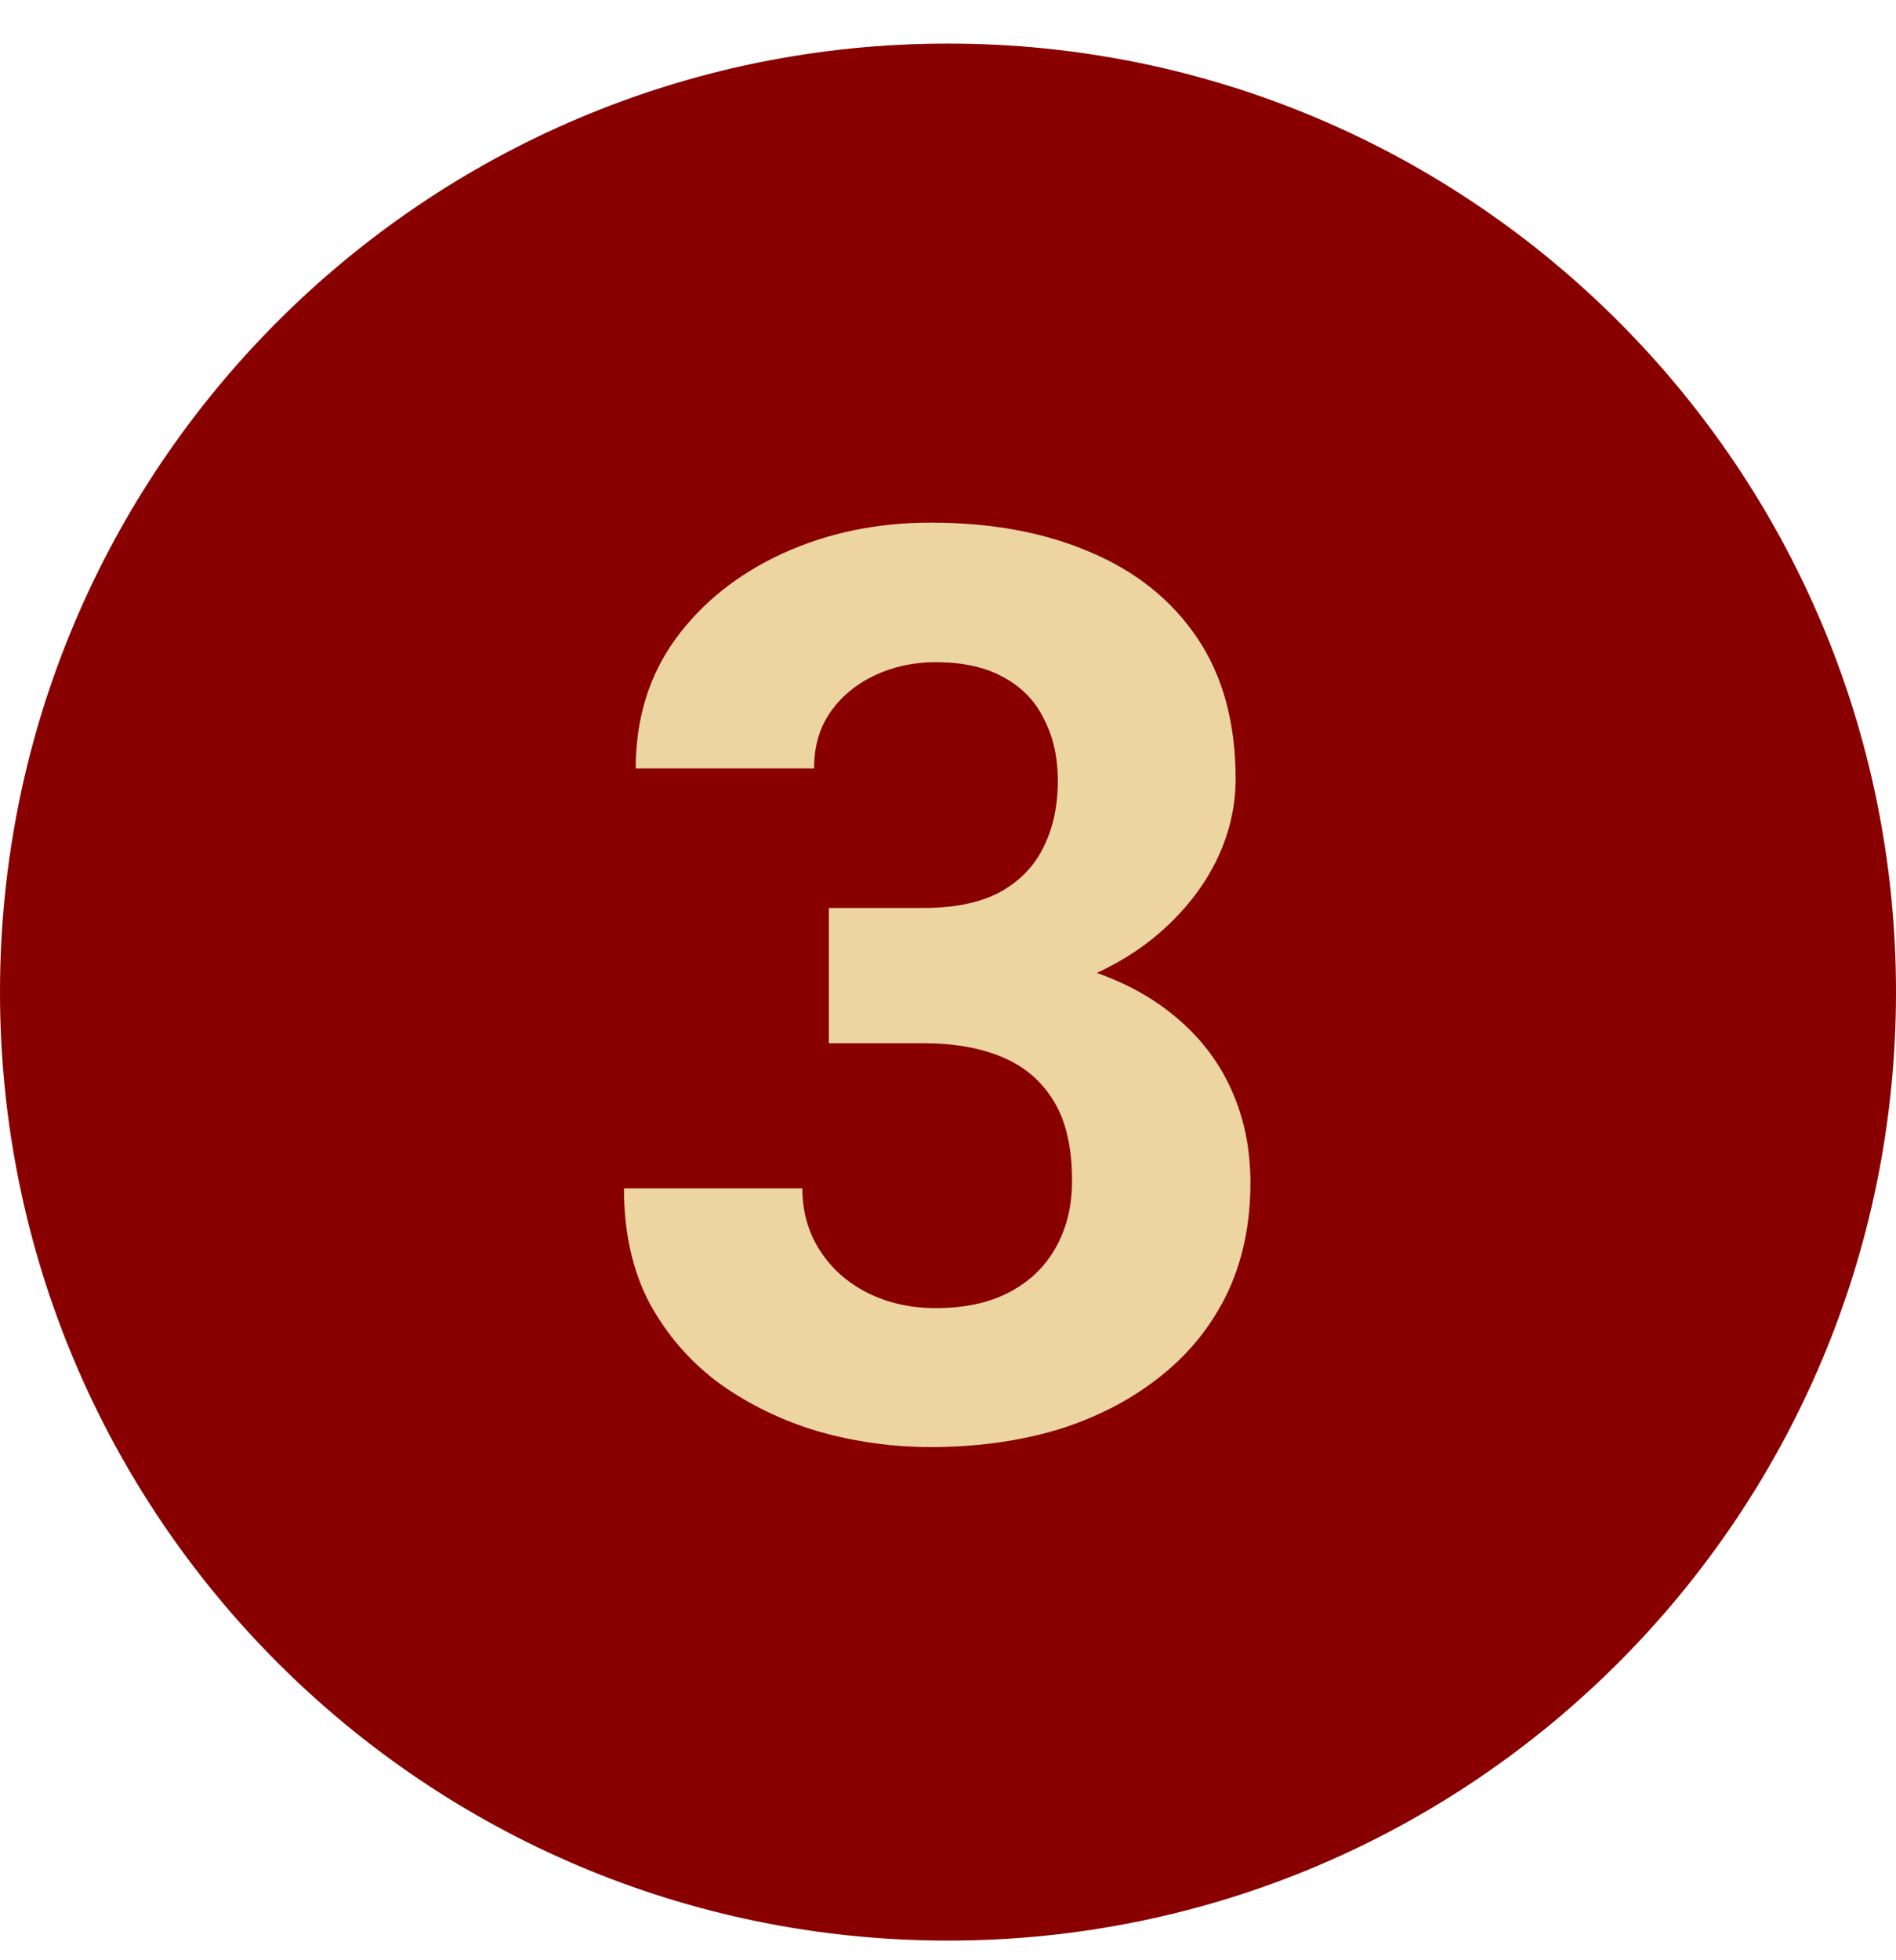 <?xml version="1.0" encoding="UTF-8"?> <svg xmlns="http://www.w3.org/2000/svg" width="30" height="31" viewBox="0 0 30 31" fill="none"><path d="M0 15.689C0 7.405 6.716 0.689 15 0.689C23.284 0.689 30 7.405 30 15.689C30 23.973 23.284 30.689 15 30.689C6.716 30.689 0 23.973 0 15.689Z" fill="#890000"></path><path d="M13.115 14.359H14.619C15.101 14.359 15.498 14.277 15.81 14.115C16.123 13.945 16.354 13.711 16.504 13.412C16.66 13.106 16.738 12.751 16.738 12.347C16.738 11.983 16.667 11.66 16.523 11.38C16.387 11.094 16.175 10.873 15.889 10.716C15.602 10.553 15.241 10.472 14.805 10.472C14.46 10.472 14.141 10.54 13.848 10.677C13.555 10.814 13.32 11.006 13.145 11.253C12.969 11.501 12.881 11.8 12.881 12.152H10.059C10.059 11.371 10.267 10.69 10.684 10.111C11.107 9.531 11.673 9.079 12.383 8.753C13.092 8.428 13.874 8.265 14.727 8.265C15.69 8.265 16.533 8.421 17.256 8.734C17.979 9.04 18.542 9.492 18.945 10.091C19.349 10.69 19.551 11.432 19.551 12.318C19.551 12.767 19.447 13.203 19.238 13.627C19.03 14.043 18.73 14.421 18.34 14.759C17.956 15.091 17.487 15.358 16.934 15.56C16.38 15.755 15.758 15.853 15.068 15.853H13.115V14.359ZM13.115 16.498V15.043H15.068C15.843 15.043 16.523 15.13 17.109 15.306C17.695 15.482 18.187 15.736 18.584 16.068C18.981 16.393 19.281 16.781 19.482 17.23C19.684 17.673 19.785 18.164 19.785 18.705C19.785 19.369 19.658 19.961 19.404 20.482C19.15 20.996 18.792 21.433 18.33 21.791C17.874 22.149 17.34 22.422 16.729 22.611C16.116 22.793 15.449 22.884 14.727 22.884C14.128 22.884 13.538 22.803 12.959 22.64C12.386 22.471 11.865 22.22 11.396 21.888C10.934 21.55 10.563 21.127 10.283 20.619C10.01 20.104 9.873 19.496 9.873 18.793H12.695C12.695 19.157 12.787 19.483 12.969 19.769C13.151 20.055 13.402 20.28 13.721 20.443C14.046 20.606 14.408 20.687 14.805 20.687C15.254 20.687 15.638 20.606 15.957 20.443C16.283 20.274 16.53 20.039 16.699 19.74C16.875 19.434 16.963 19.079 16.963 18.675C16.963 18.154 16.869 17.738 16.68 17.425C16.491 17.106 16.221 16.872 15.869 16.722C15.518 16.572 15.101 16.498 14.619 16.498H13.115Z" fill="#ECD5A1"></path></svg> 
